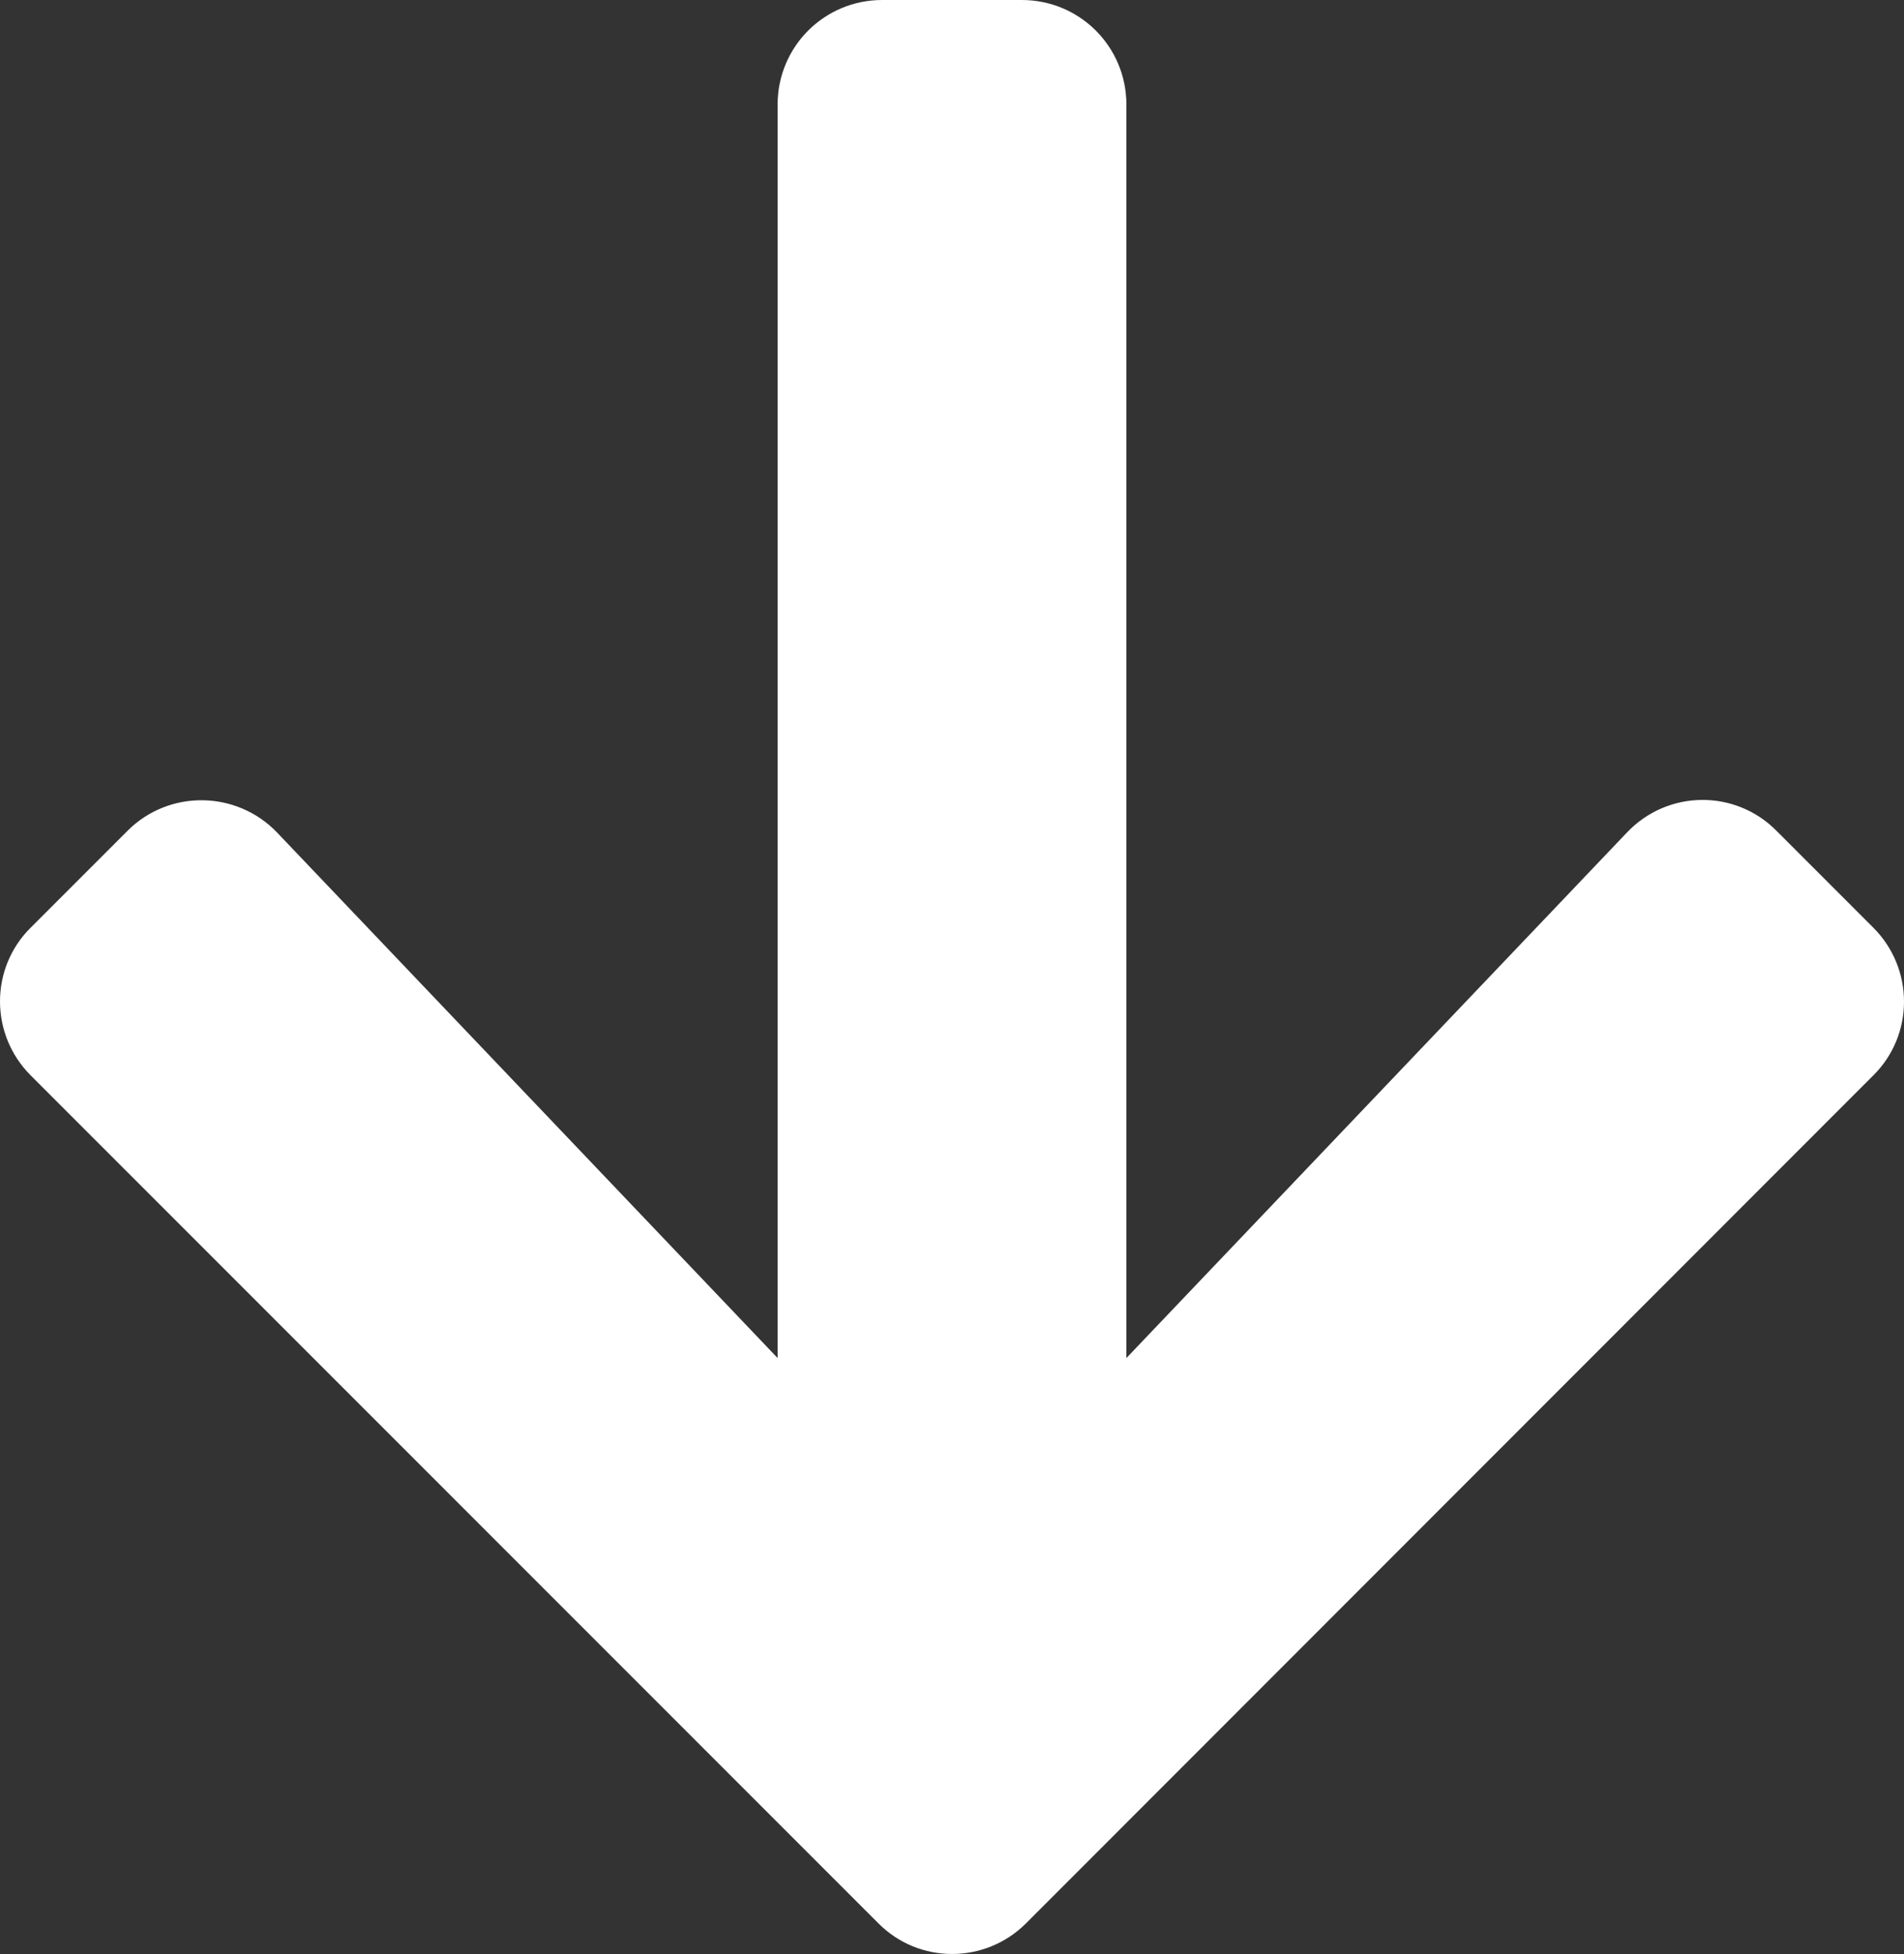 <?xml version="1.0" encoding="UTF-8" standalone="no"?>
<svg
   viewBox="0 0 436.7 448.05"
   version="1.1"
   id="svg441"
   sodipodi:docname="Font_Awesome_5_solid_arrow-down.svg"
   width="436.7"
   height="448.05"
   inkscape:version="1.2.2 (732a01da63, 2022-12-09)"
   xmlns:inkscape="http://www.inkscape.org/namespaces/inkscape"
   xmlns:sodipodi="http://sodipodi.sourceforge.net/DTD/sodipodi-0.dtd"
   xmlns="http://www.w3.org/2000/svg"
   xmlns:svg="http://www.w3.org/2000/svg">
  <rect x="0" y="0" width="436.7" height="448.05" fill="#333333" stroke="none"/>
  <defs
     id="defs445" />
  <sodipodi:namedview
     id="namedview443"
     pagecolor="#ffffff"
     bordercolor="#000000"
     borderopacity="0.25"
     inkscape:showpageshadow="2"
     inkscape:pageopacity="0.0"
     inkscape:pagecheckerboard="0"
     inkscape:deskcolor="#d1d1d1"
     showgrid="false"
     inkscape:zoom="1.9570312"
     inkscape:cx="218.18762"
     inkscape:cy="223.80838"
     inkscape:window-width="1920"
     inkscape:window-height="1017"
     inkscape:window-x="4472"
     inkscape:window-y="200"
     inkscape:window-maximized="1"
     inkscape:current-layer="svg441" />
  <path
     d="m 407.45,190.5 22.2,22.2 c 9.4,9.4 9.4,24.6 0,33.9 L 235.35,441 c -9.4,9.4 -24.6,9.4 -33.9,0 L 7.05,246.6 c -9.4,-9.4 -9.4,-24.6 0,-33.9 l 22.2,-22.2 c 9.5,-9.5 25,-9.3 34.3,0.4 l 114.8,120.5 V 24 c 0,-13.3 10.7,-24 24,-24 h 32 c 13.3,0 24,10.7 24,24 v 287.4 l 114.8,-120.5 c 9.3,-9.8 24.8,-10 34.3,-0.4 z"
     id="path439"
     style="fill:#ffffff" />
</svg>
<!--
Font Awesome Free 5.2.0 by @fontawesome - https://fontawesome.com
License - https://fontawesome.com/license (Icons: CC BY 4.0, Fonts: SIL OFL 1.1, Code: MIT License)
-->

